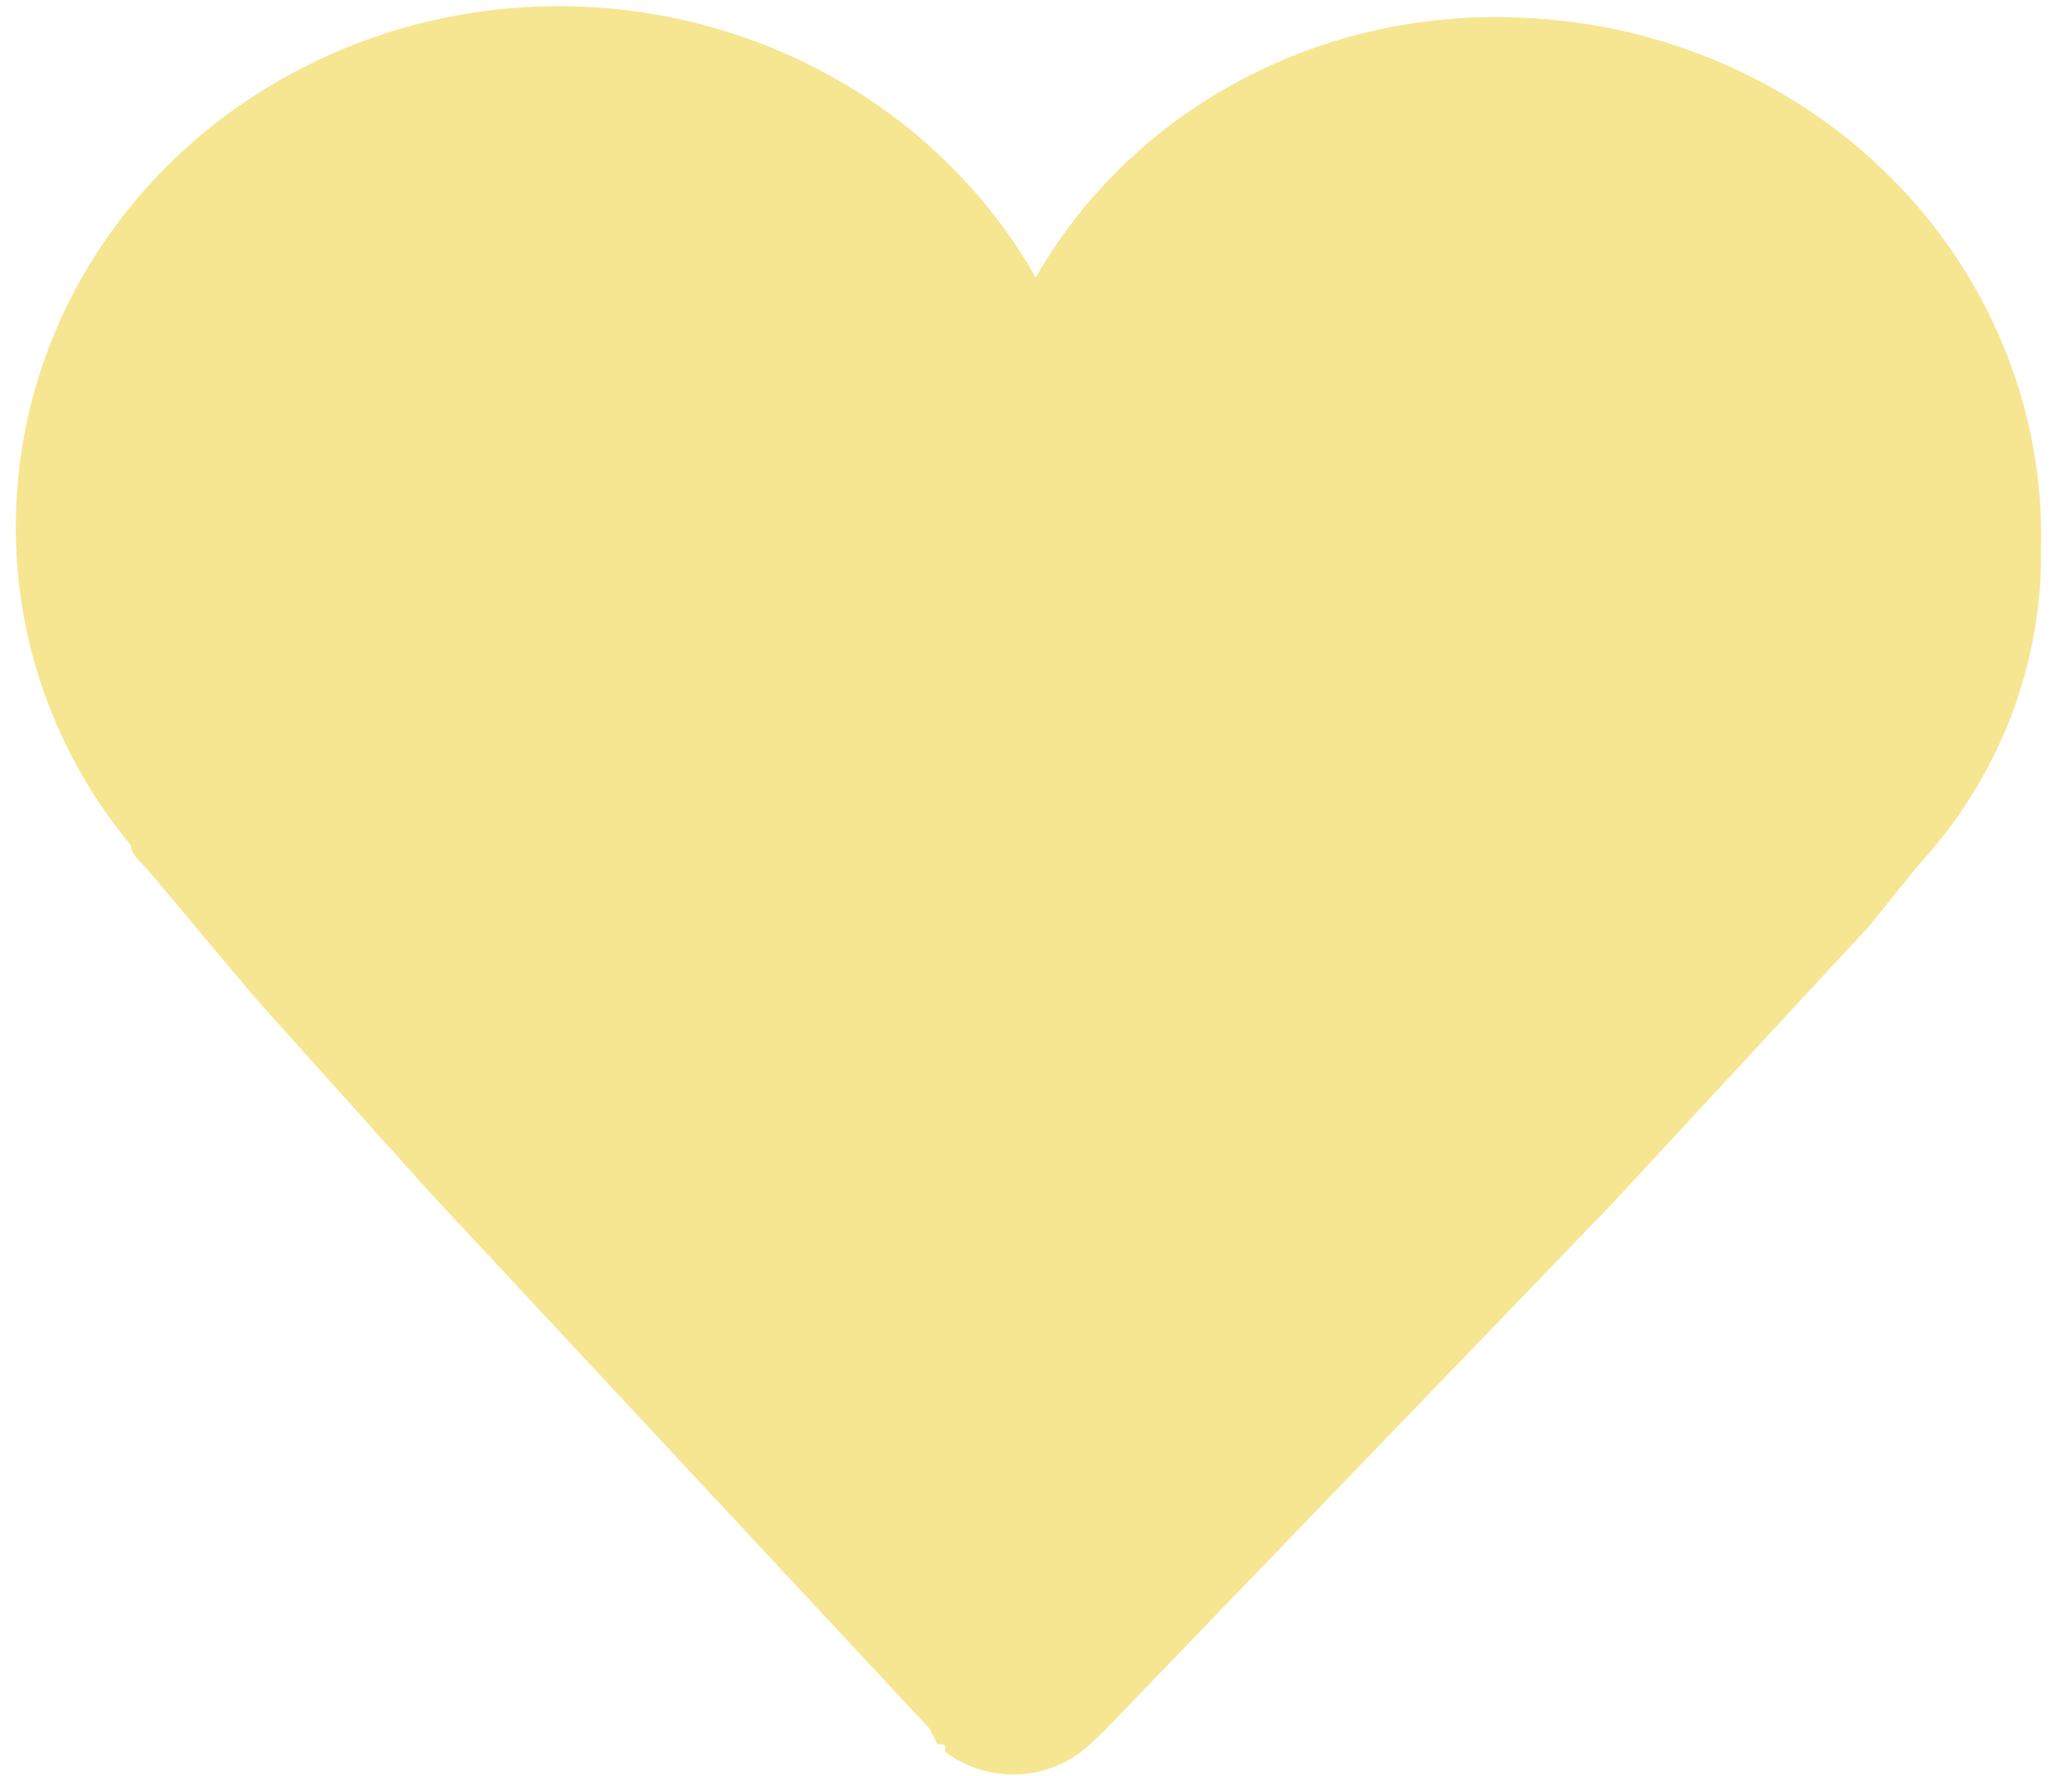 <svg xmlns="http://www.w3.org/2000/svg" fill="none" viewBox="0 0 35 30" height="30" width="35">
<path fill="#F6E692" d="M25.468 0.292C26.676 0.311 27.868 0.558 28.975 1.019C30.083 1.48 31.084 2.147 31.921 2.98C32.759 3.813 33.416 4.796 33.854 5.874C34.293 6.951 34.505 8.1 34.477 9.256C34.506 11.232 33.764 13.146 32.396 14.626L31.575 15.644L27.221 20.346L18.655 29.238L18.383 29.492C18.061 29.785 17.639 29.956 17.194 29.975C16.75 29.993 16.314 29.858 15.967 29.593C15.968 29.464 15.968 29.464 15.834 29.463L15.703 29.204L7.237 20.118L4.325 16.874L2.475 14.67C2.342 14.54 2.21 14.41 2.211 14.282C0.938 12.741 0.252 10.831 0.268 8.866C0.272 6.916 0.955 5.022 2.208 3.485C3.461 1.947 5.213 0.852 7.189 0.373C9.164 -0.106 11.249 0.058 13.115 0.84C14.982 1.621 16.523 2.975 17.496 4.688C18.274 3.324 19.431 2.192 20.839 1.417C22.246 0.641 23.85 0.252 25.473 0.292L25.468 0.292Z"></path>
</svg>
